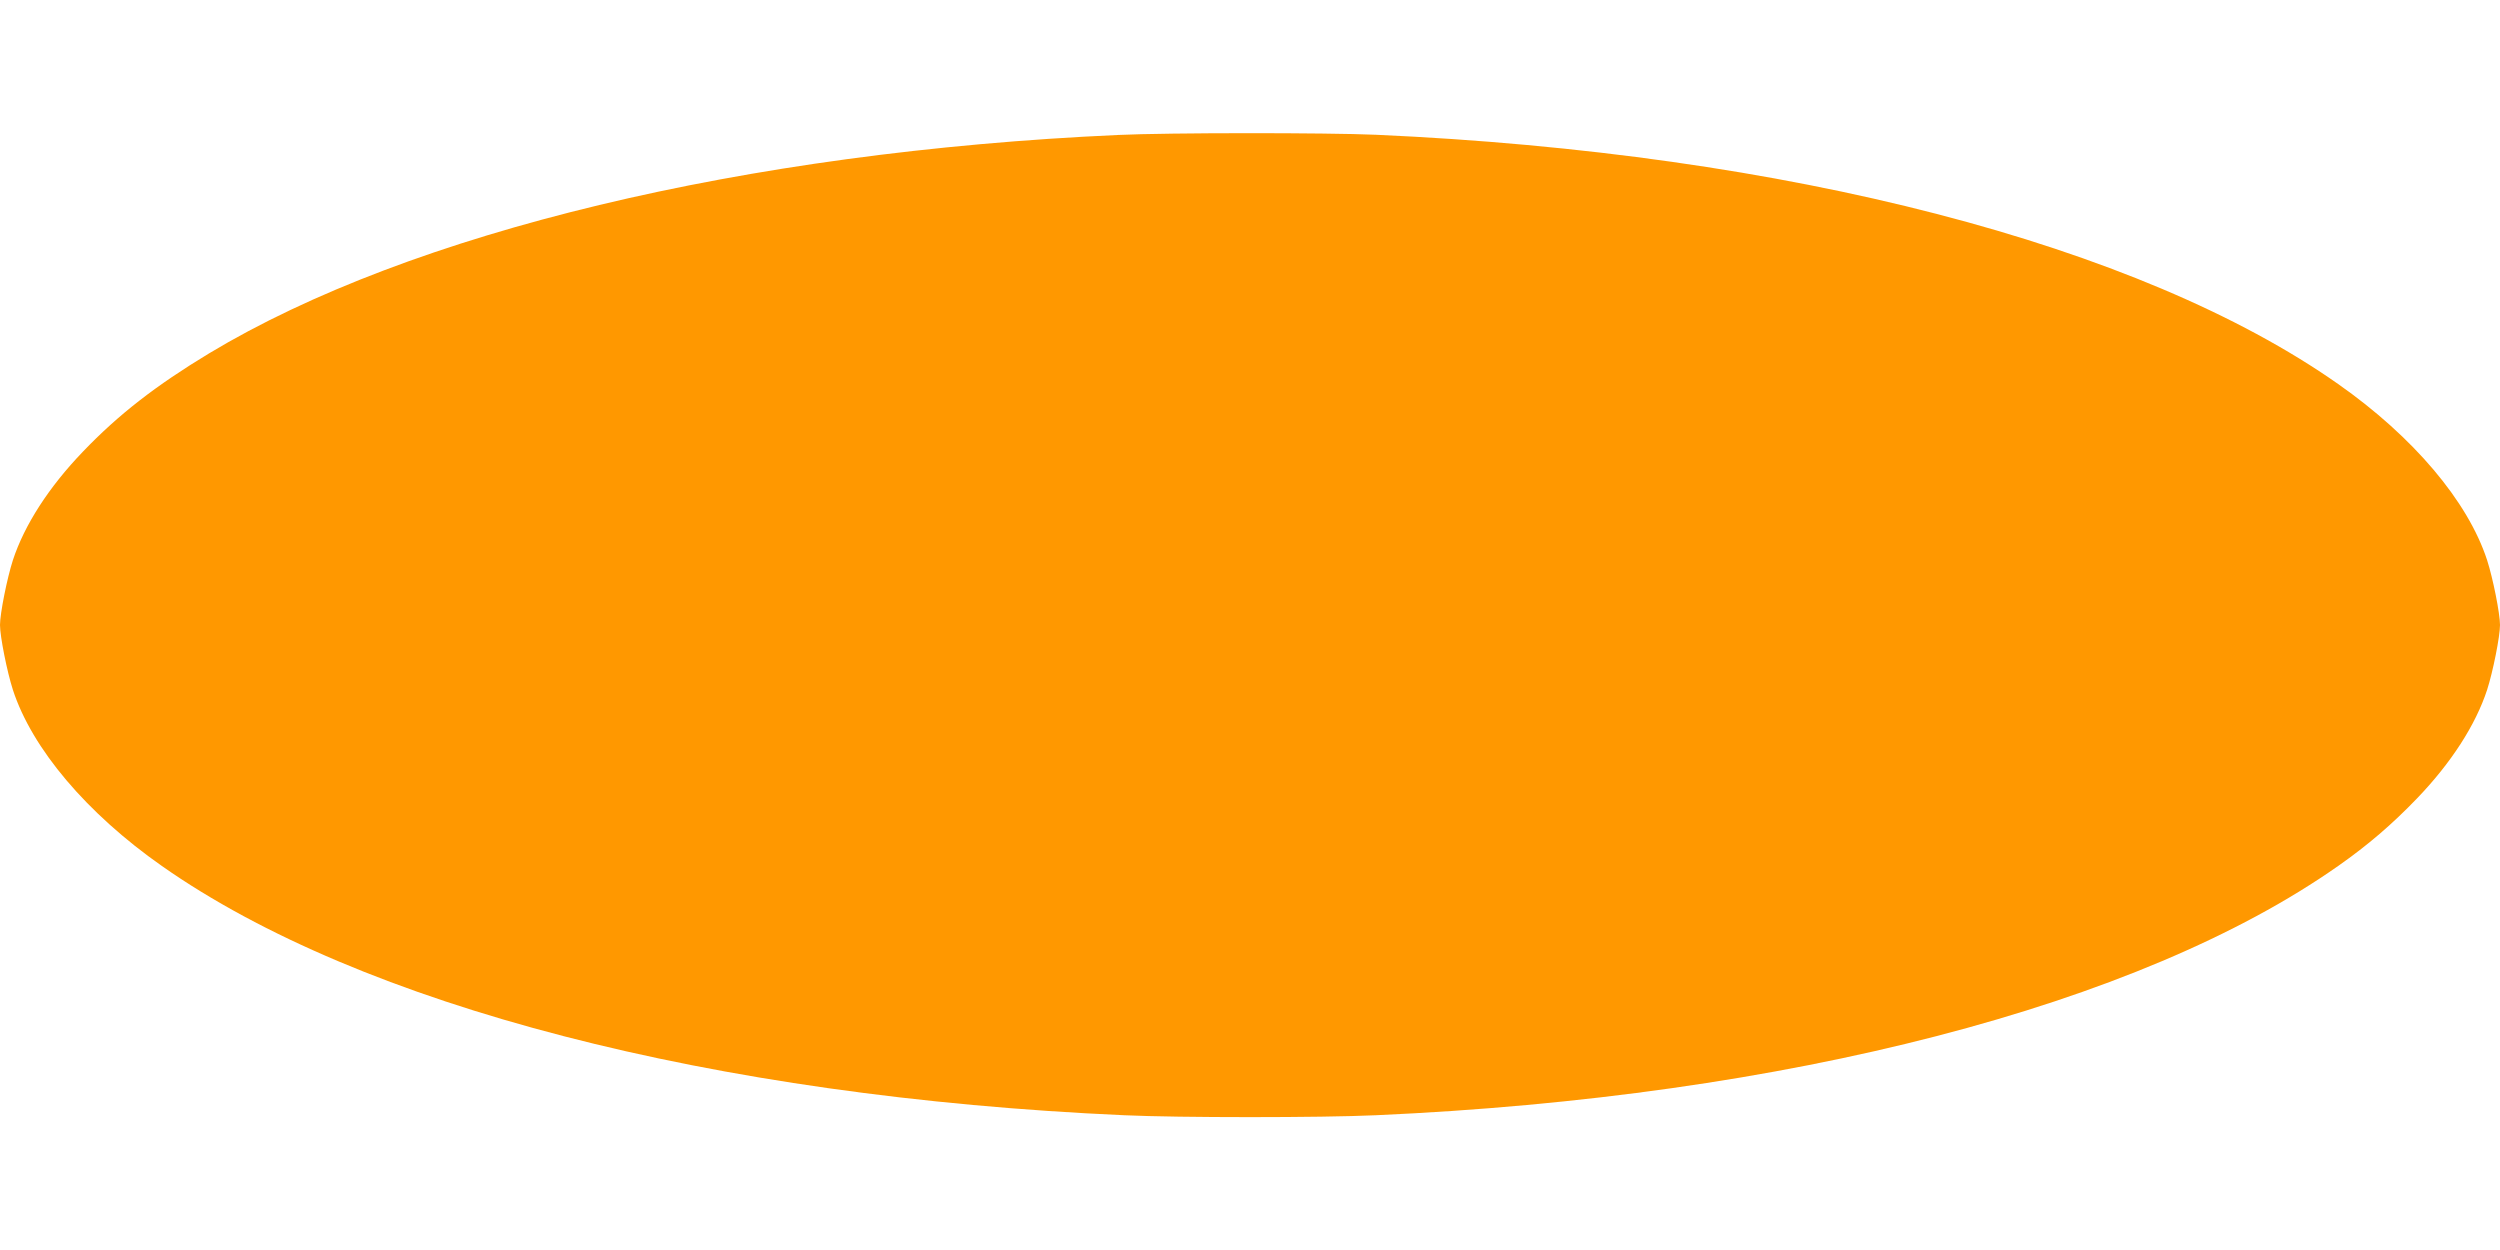 <?xml version="1.0" standalone="no"?>
<!DOCTYPE svg PUBLIC "-//W3C//DTD SVG 20010904//EN"
 "http://www.w3.org/TR/2001/REC-SVG-20010904/DTD/svg10.dtd">
<svg version="1.0" xmlns="http://www.w3.org/2000/svg"
 width="1280pt" height="640pt" viewBox="0 0 1280 640"
 preserveAspectRatio="xMidYMid meet">
<g transform="translate(0,640) scale(0.1,-0.1)"
fill="#ff9800" stroke="none">
<path d="M5725 5709 c-1909 -86 -3624 -498 -4654 -1118 -273 -165 -464 -313
-646 -503 -175 -182 -300 -376 -359 -556 -30 -93 -66 -274 -66 -332 0 -58 36
-239 66 -332 98 -301 378 -632 763 -902 1018 -715 2822 -1182 4926 -1276 283
-13 1007 -13 1290 0 2104 94 3908 561 4926 1276 154 108 277 214 404 346 175
182 300 376 359 556 30 93 66 274 66 332 0 58 -36 239 -66 332 -98 301 -378
632 -763 902 -1018 715 -2822 1182 -4926 1276 -251 11 -1066 11 -1320 -1z"/>
</g>
</svg>
